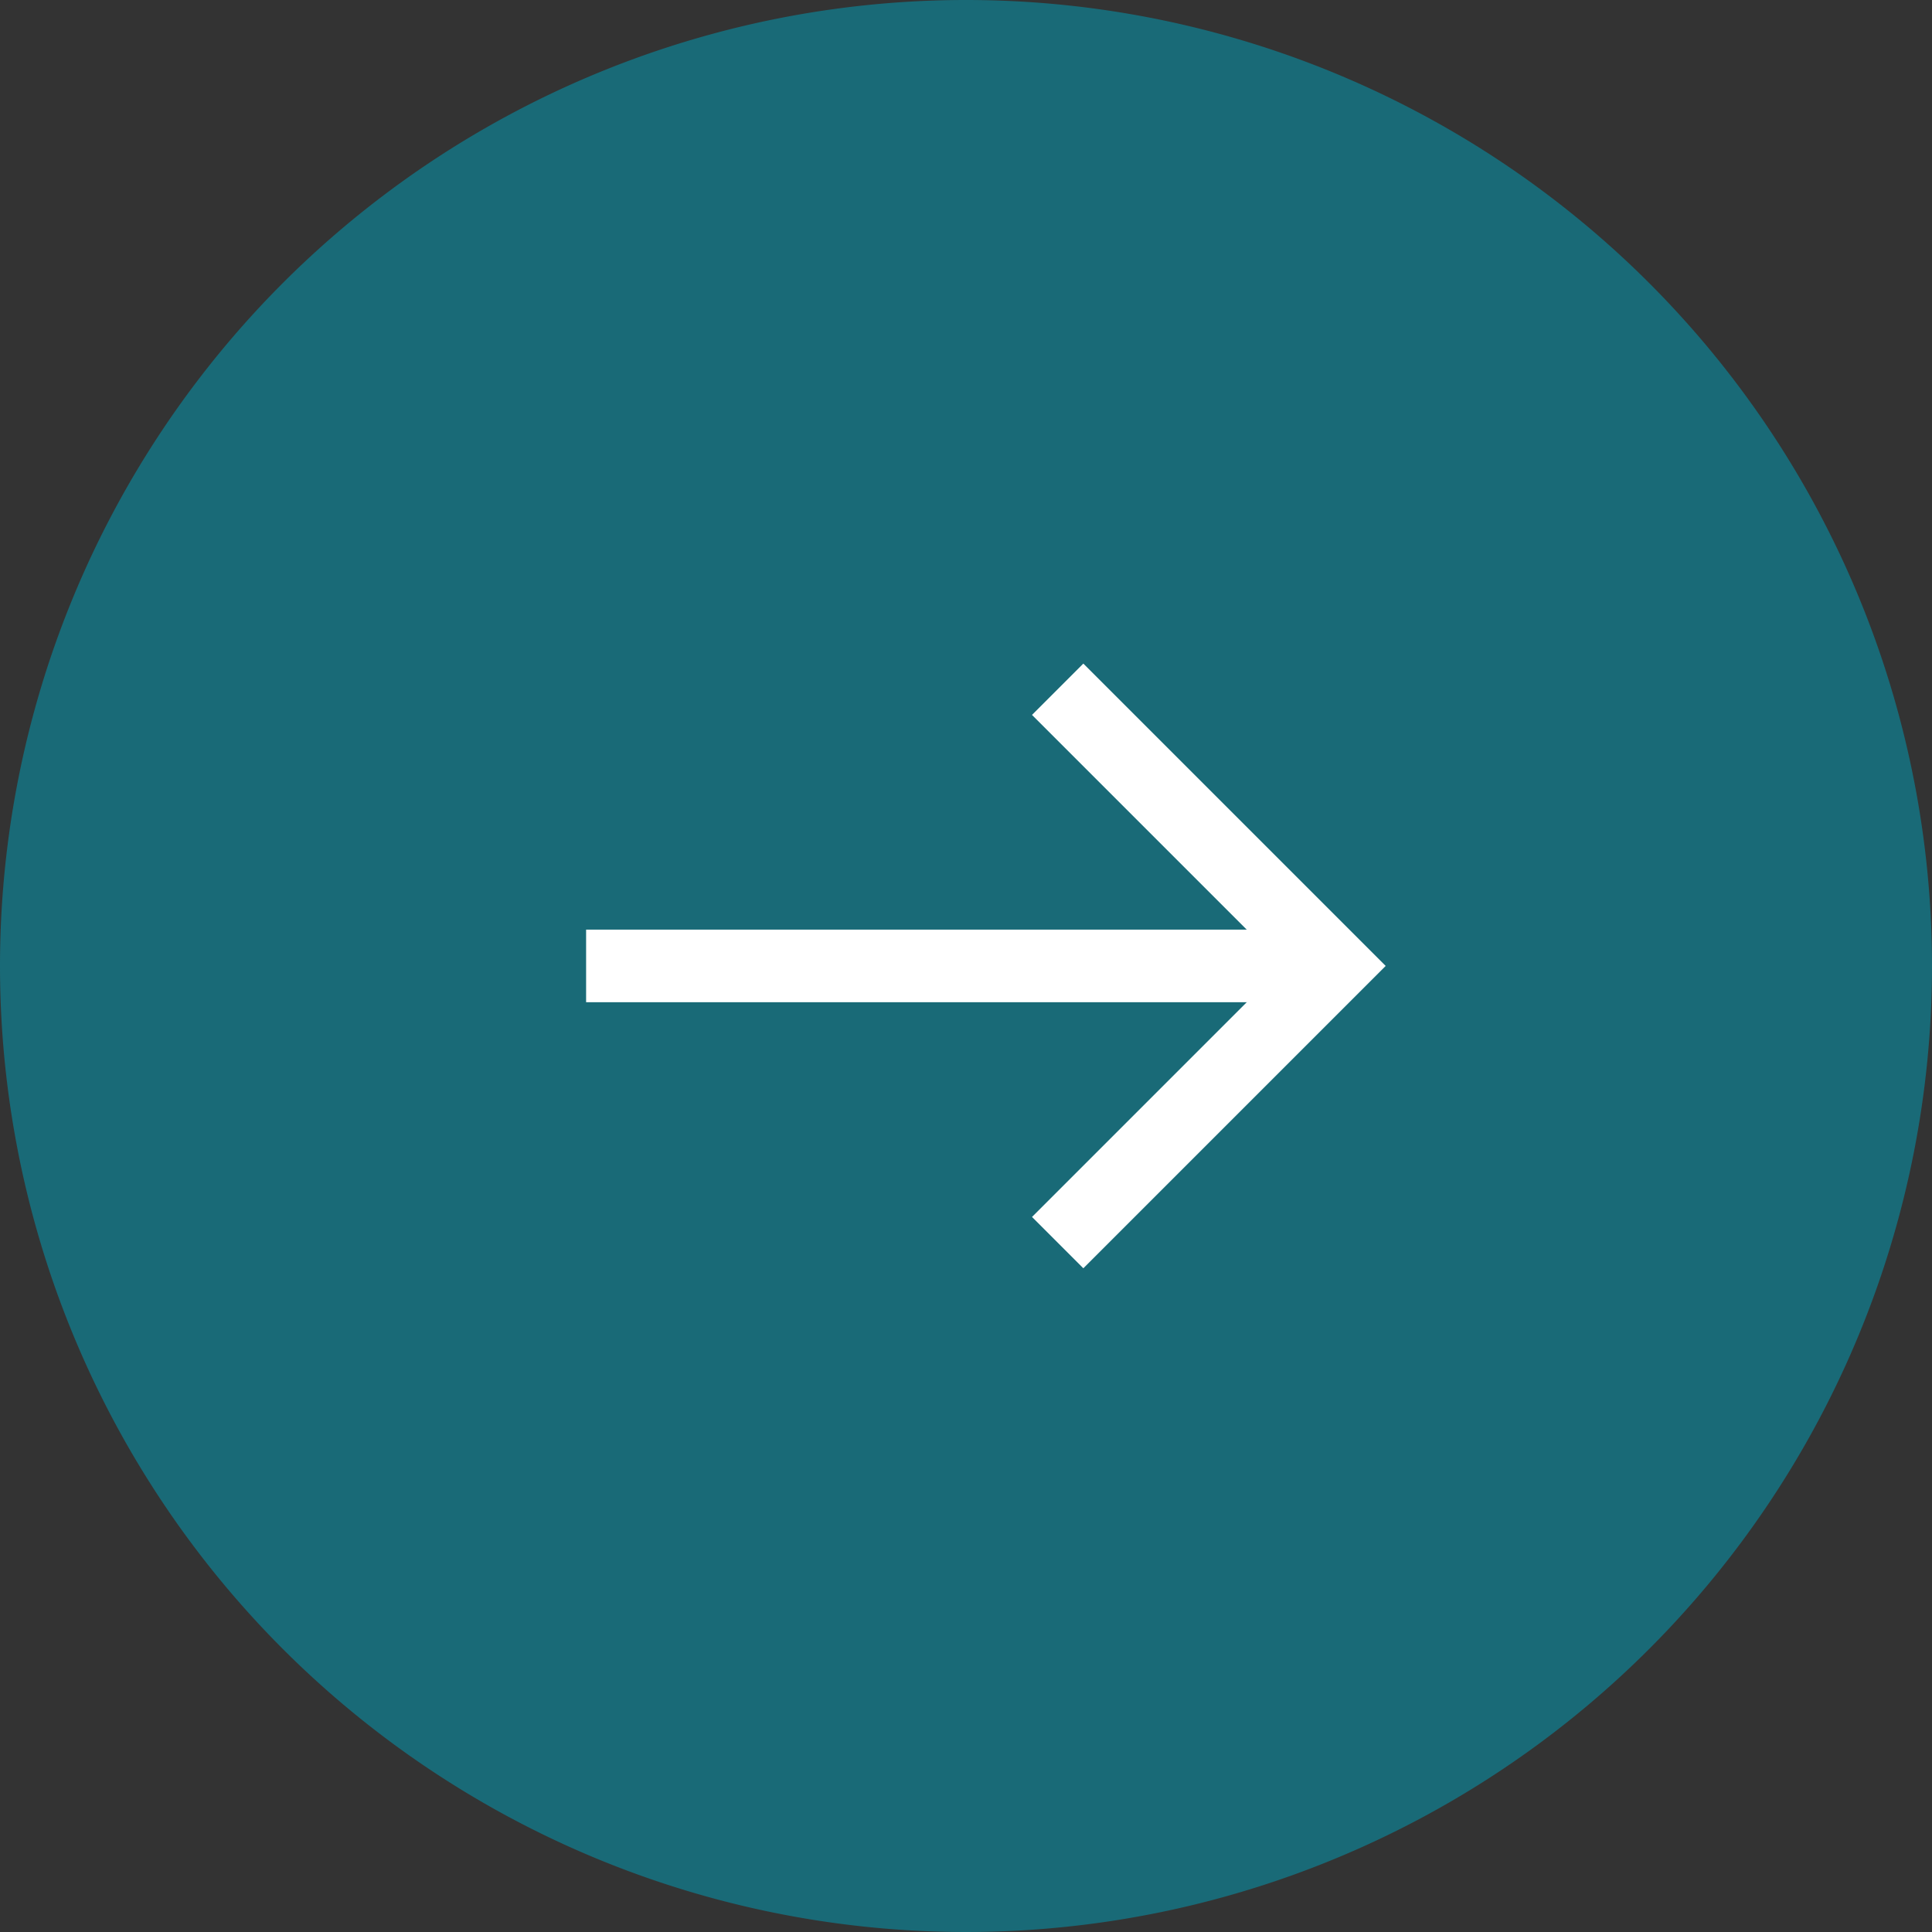 <svg data-name="グループ 5045" xmlns="http://www.w3.org/2000/svg" width="26.618" height="26.618" viewBox="0 0 26.618 26.618"><rect x="0" y="0" width="26.618" height="26.618" fill="#333333" stroke="none"/><g data-name="グループ 4647"><path data-name="パス 63340" d="M13.309 0A13.309 13.309 0 110 13.309 13.309 13.309 0 0113.309 0z" fill="#196a77"/></g><g data-name="Icon feather-arrow-left" fill="none" stroke="#fff"><path data-name="パス 63226" d="M8.075 13.308h10.309" stroke-linejoin="round"/><path data-name="パス 63227" d="M14.572 17.12l3.812-3.812-3.812-3.812"/></g></svg>